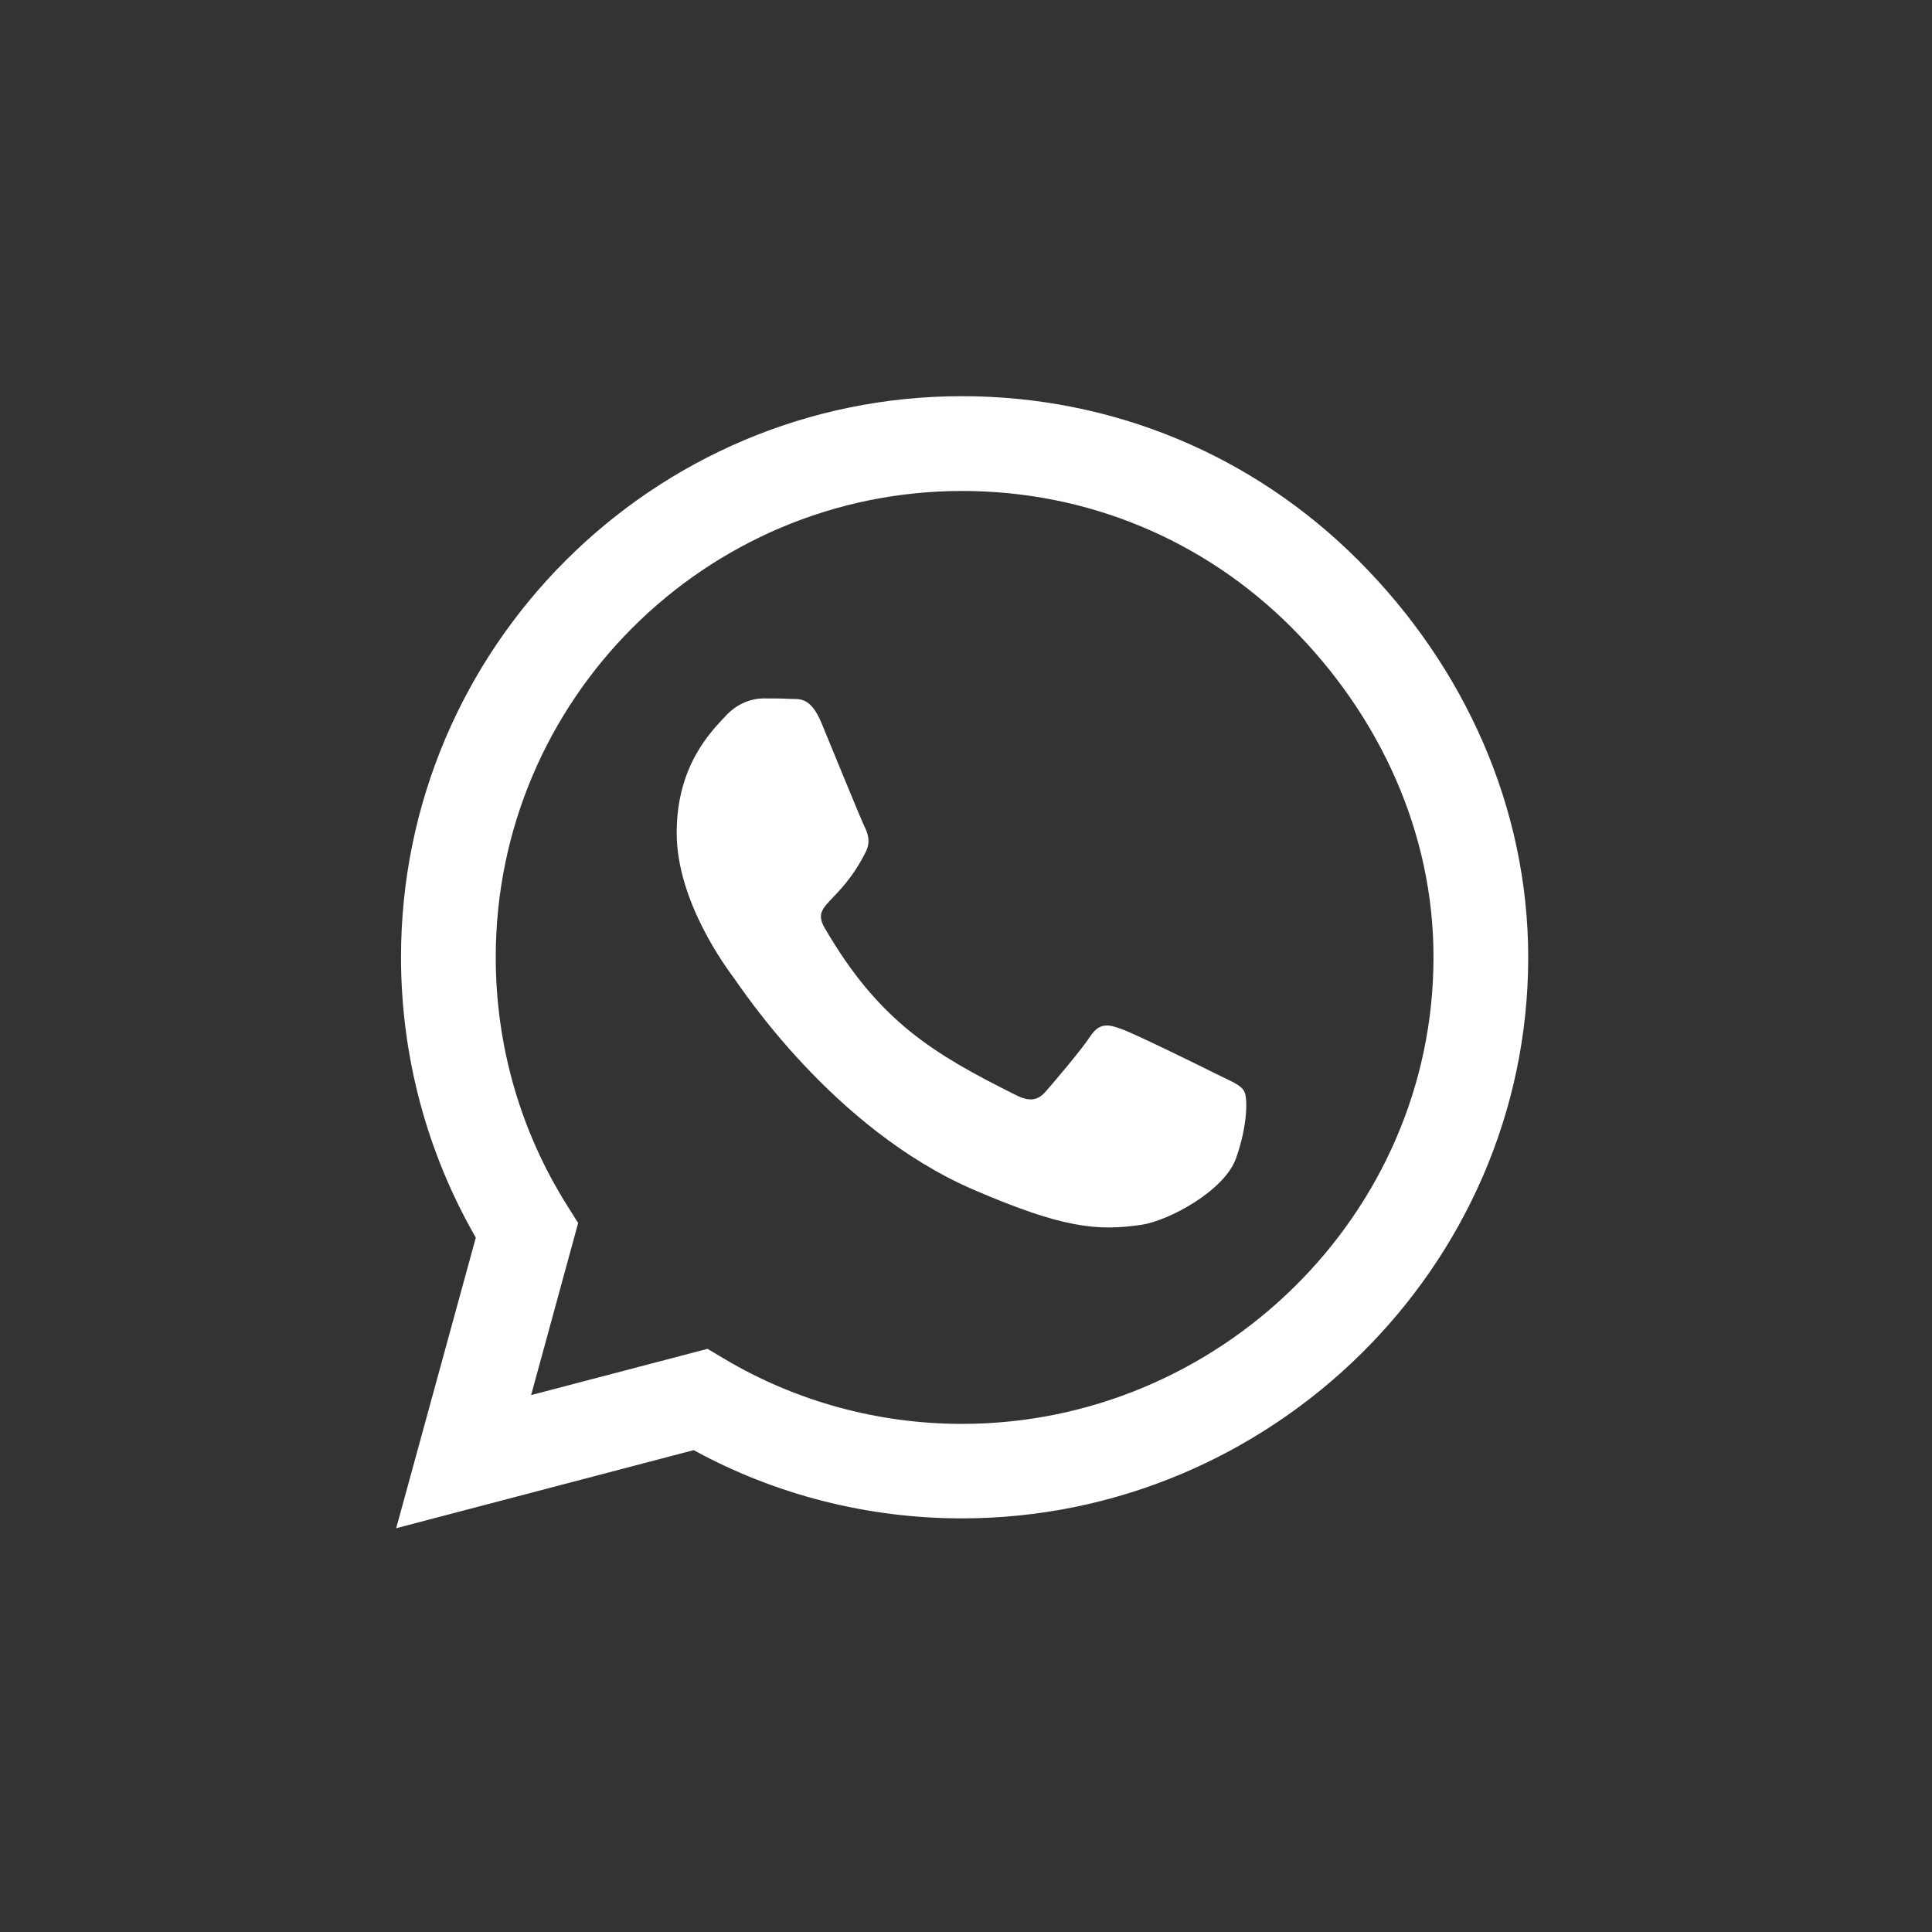 <?xml version="1.0" encoding="utf-8"?>
<svg xmlns="http://www.w3.org/2000/svg" fill="none" height="100%" overflow="visible" preserveAspectRatio="none" style="display: block;" viewBox="0 0 32 32" width="100%">
<rect x="0" y="0" width="32" height="32" fill="#333333" stroke="none"/>
<g id="Icon">
<path d="M22.504 9.287C20.751 7.529 18.415 6.562 15.933 6.562C10.81 6.562 6.642 10.731 6.642 15.854C6.642 17.49 7.069 19.089 7.881 20.499L6.562 25.312L11.489 24.019C12.845 24.76 14.372 25.149 15.929 25.149H15.933C21.052 25.149 25.312 20.981 25.312 15.858C25.312 13.376 24.258 11.045 22.504 9.287ZM15.933 23.584C14.544 23.584 13.184 23.212 11.999 22.508L11.719 22.341L8.797 23.107L9.576 20.257L9.392 19.964C8.617 18.733 8.211 17.314 8.211 15.854C8.211 11.597 11.677 8.132 15.938 8.132C18.001 8.132 19.939 8.936 21.395 10.396C22.852 11.857 23.747 13.795 23.743 15.858C23.743 20.119 20.19 23.584 15.933 23.584ZM20.169 17.8C19.939 17.683 18.796 17.122 18.583 17.047C18.369 16.967 18.214 16.929 18.059 17.164C17.905 17.398 17.461 17.917 17.323 18.076C17.189 18.231 17.051 18.252 16.821 18.135C15.456 17.453 14.56 16.917 13.661 15.373C13.422 14.962 13.899 14.992 14.343 14.104C14.418 13.95 14.381 13.816 14.322 13.698C14.263 13.581 13.799 12.439 13.606 11.974C13.418 11.522 13.225 11.585 13.083 11.576C12.949 11.568 12.794 11.568 12.639 11.568C12.485 11.568 12.233 11.627 12.02 11.857C11.807 12.091 11.208 12.652 11.208 13.795C11.208 14.937 12.041 16.042 12.154 16.197C12.271 16.352 13.79 18.696 16.122 19.704C17.595 20.34 18.172 20.395 18.909 20.286C19.357 20.219 20.282 19.725 20.474 19.181C20.667 18.637 20.667 18.172 20.608 18.076C20.554 17.971 20.399 17.913 20.169 17.8Z" fill="white" id="Vector"/>
</g>
</svg>